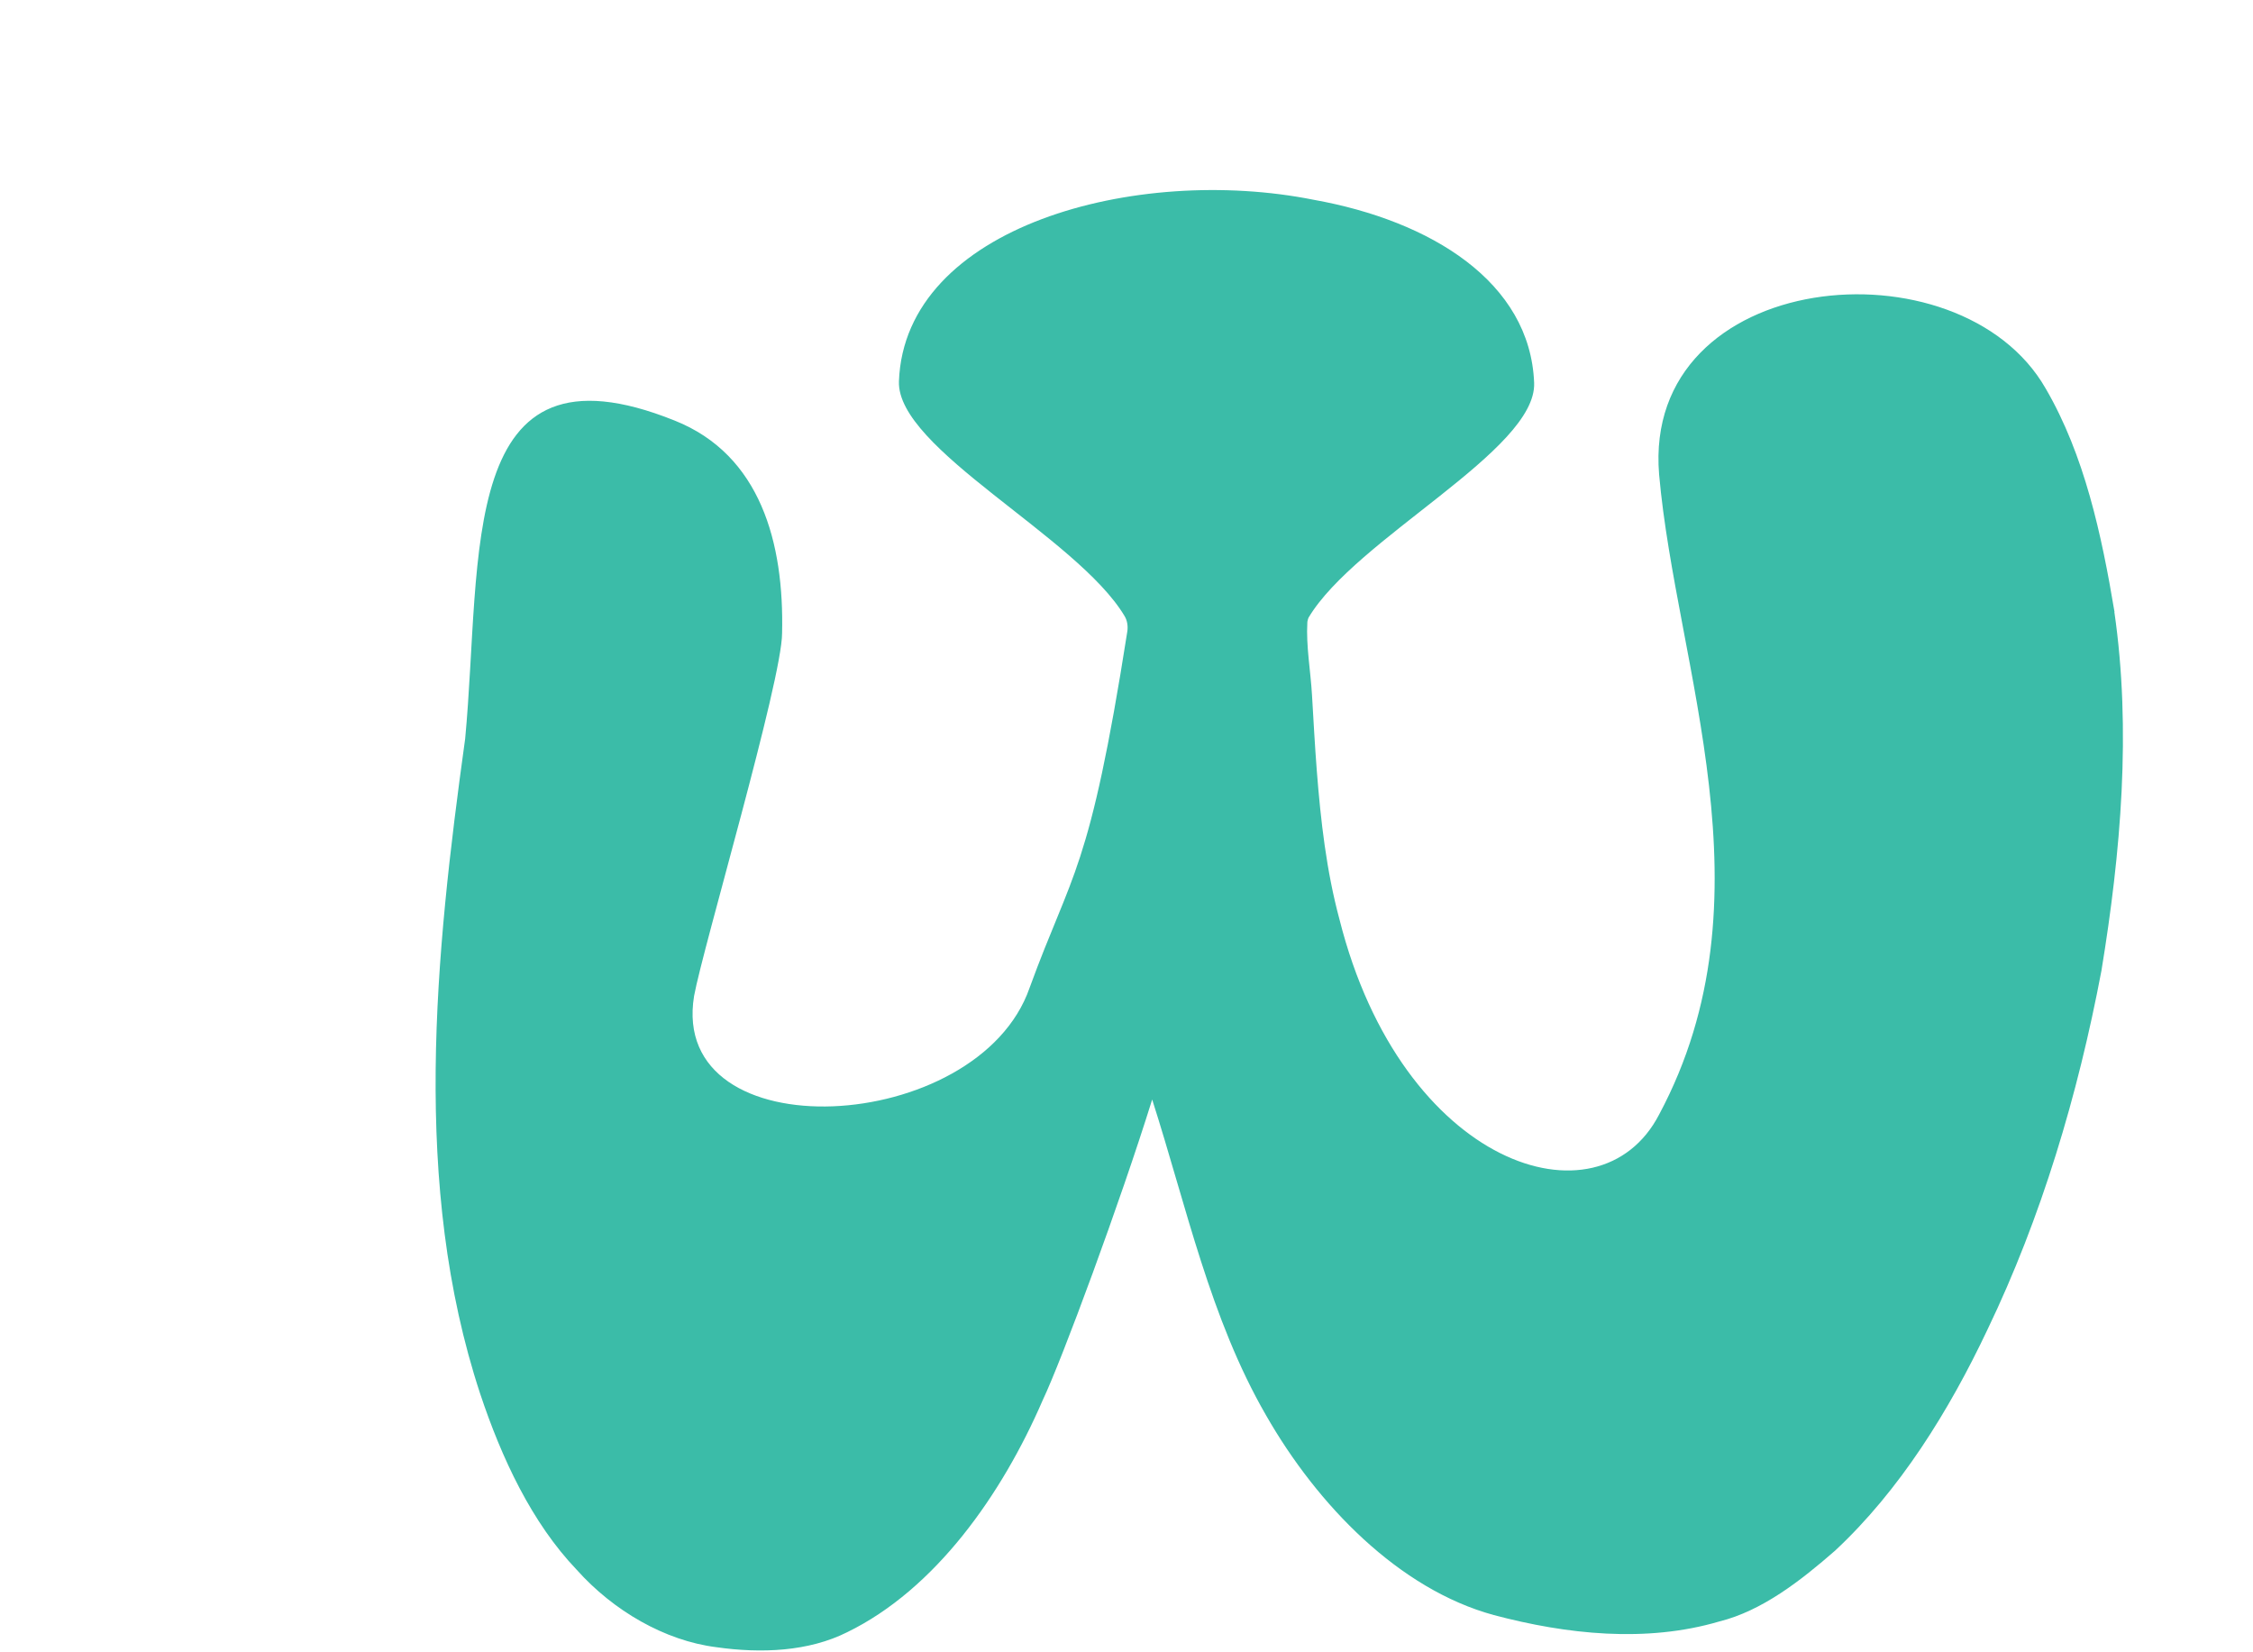 <?xml version="1.0" encoding="UTF-8"?>
<svg xmlns="http://www.w3.org/2000/svg" viewBox="0 0 150 110">
  <path fill="#3bbca8" d="M140.78,40.74c-.86-5.15-2-10.44-4.58-14.87-5.72-10.01-26.88-8.01-25.74,5.72,1.14,12.87,7.72,28.17,0,42.61-4,7.72-17.13,3.46-21.28-12.99-.87-3.23-1.25-6.57-1.51-9.9-.13-1.68-.22-3.36-.32-5.04-.09-1.58-.4-3.26-.31-4.83,0-.04.01-.09.02-.13.02-.07.03-.13.06-.19,3.14-5.28,15.19-11.13,15.02-15.63-.26-6.71-6.86-10.79-14.68-12.19-11.8-2.36-27.22,1.75-27.61,12.08-.17,4.5,11.87,10.35,15.02,15.63.19.31.24.7.18,1.06-2.52,16.06-3.66,15.9-6.5,23.69-3.43,9.87-24.05,10.99-22.34.55.57-3.15,5.86-21.02,5.86-24.16.14-6-1.43-11.87-7.15-14.15-14.58-5.86-12.8,9.02-13.95,21.18-2,14.44-3.57,29.74,1,43.61,1.43,4.29,3.43,8.58,6.43,11.72,2.43,2.72,5.86,4.72,9.29,5.15,3,.43,6.15.29,8.72-1,5.86-2.86,10.29-9.15,13.01-15.44,1.29-2.72,5.15-13.15,7.29-20.02,2.29,7.15,3.86,14.58,7.58,21.02,3.43,6,8.86,11.58,15.16,13.3,4.86,1.29,10.15,1.86,15.01.43,2.86-.71,5.43-2.72,7.72-4.72,4.29-4,7.58-9.29,10.15-14.73,3.57-7.43,6.01-15.58,7.58-23.88,1.29-7.86,2-16.01.86-23.88Z"/>
</svg>
